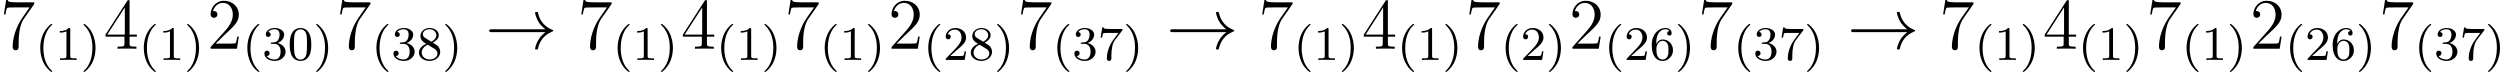 <?xml version='1.0' encoding='UTF-8'?>
<!-- This file was generated by dvisvgm 2.13.3 -->
<svg version='1.1' xmlns='http://www.w3.org/2000/svg' xmlns:xlink='http://www.w3.org/1999/xlink' width='829.2pt' height='23.868pt' viewBox='35.118 554.966 829.2 23.868'>
<defs>
<path id='g4-40' d='M2.654 1.993C2.718 1.993 2.813 1.993 2.813 1.897C2.813 1.865 2.805 1.857 2.702 1.753C1.61 .725 1.339-.757 1.339-1.993C1.339-4.288 2.287-5.364 2.694-5.731C2.805-5.834 2.813-5.842 2.813-5.882S2.782-5.978 2.702-5.978C2.574-5.978 2.176-5.571 2.112-5.499C1.044-4.384 .821-2.949 .821-1.993C.821-.207 1.57 1.227 2.654 1.993Z'/>
<path id='g4-41' d='M2.463-1.993C2.463-2.75 2.335-3.658 1.841-4.599C1.451-5.332 .725-5.978 .582-5.978C.502-5.978 .478-5.922 .478-5.882C.478-5.85 .478-5.834 .574-5.738C1.69-4.678 1.945-3.22 1.945-1.993C1.945 .295 .996 1.379 .59 1.745C.486 1.849 .478 1.857 .478 1.897S.502 1.993 .582 1.993C.709 1.993 1.108 1.586 1.172 1.514C2.24 .399 2.463-1.036 2.463-1.993Z'/>
<path id='g4-48' d='M3.897-2.542C3.897-3.395 3.81-3.913 3.547-4.423C3.196-5.125 2.55-5.3 2.112-5.3C1.108-5.3 .741-4.551 .63-4.328C.343-3.746 .327-2.957 .327-2.542C.327-2.016 .351-1.211 .733-.574C1.1 .016 1.69 .167 2.112 .167C2.495 .167 3.18 .048 3.579-.741C3.873-1.315 3.897-2.024 3.897-2.542ZM2.112-.056C1.841-.056 1.291-.183 1.124-1.02C1.036-1.474 1.036-2.224 1.036-2.638C1.036-3.188 1.036-3.746 1.124-4.184C1.291-4.997 1.913-5.077 2.112-5.077C2.383-5.077 2.933-4.941 3.092-4.216C3.188-3.778 3.188-3.18 3.188-2.638C3.188-2.168 3.188-1.451 3.092-1.004C2.925-.167 2.375-.056 2.112-.056Z'/>
<path id='g4-49' d='M2.503-5.077C2.503-5.292 2.487-5.3 2.271-5.3C1.945-4.981 1.522-4.79 .765-4.79V-4.527C.98-4.527 1.411-4.527 1.873-4.742V-.654C1.873-.359 1.849-.263 1.092-.263H.813V0C1.14-.024 1.825-.024 2.184-.024S3.236-.024 3.563 0V-.263H3.284C2.527-.263 2.503-.359 2.503-.654V-5.077Z'/>
<path id='g4-50' d='M2.248-1.626C2.375-1.745 2.71-2.008 2.837-2.12C3.332-2.574 3.802-3.013 3.802-3.738C3.802-4.686 3.005-5.3 2.008-5.3C1.052-5.3 .422-4.575 .422-3.866C.422-3.475 .733-3.419 .845-3.419C1.012-3.419 1.259-3.539 1.259-3.842C1.259-4.256 .861-4.256 .765-4.256C.996-4.838 1.53-5.037 1.921-5.037C2.662-5.037 3.045-4.407 3.045-3.738C3.045-2.909 2.463-2.303 1.522-1.339L.518-.303C.422-.215 .422-.199 .422 0H3.571L3.802-1.427H3.555C3.531-1.267 3.467-.869 3.371-.717C3.324-.654 2.718-.654 2.59-.654H1.172L2.248-1.626Z'/>
<path id='g4-51' d='M2.016-2.662C2.646-2.662 3.045-2.2 3.045-1.363C3.045-.367 2.479-.072 2.056-.072C1.618-.072 1.02-.231 .741-.654C1.028-.654 1.227-.837 1.227-1.1C1.227-1.355 1.044-1.538 .789-1.538C.574-1.538 .351-1.403 .351-1.084C.351-.327 1.164 .167 2.072 .167C3.132 .167 3.873-.566 3.873-1.363C3.873-2.024 3.347-2.63 2.534-2.805C3.164-3.029 3.634-3.571 3.634-4.208S2.917-5.3 2.088-5.3C1.235-5.3 .59-4.838 .59-4.232C.59-3.937 .789-3.81 .996-3.81C1.243-3.81 1.403-3.985 1.403-4.216C1.403-4.511 1.148-4.623 .972-4.631C1.307-5.069 1.921-5.093 2.064-5.093C2.271-5.093 2.877-5.029 2.877-4.208C2.877-3.65 2.646-3.316 2.534-3.188C2.295-2.941 2.112-2.925 1.626-2.893C1.474-2.885 1.411-2.877 1.411-2.774C1.411-2.662 1.482-2.662 1.618-2.662H2.016Z'/>
<path id='g4-54' d='M1.1-2.638C1.1-3.3 1.156-3.881 1.443-4.368C1.682-4.766 2.088-5.093 2.59-5.093C2.75-5.093 3.116-5.069 3.3-4.79C2.941-4.774 2.909-4.503 2.909-4.415C2.909-4.176 3.092-4.041 3.284-4.041C3.427-4.041 3.658-4.129 3.658-4.431C3.658-4.91 3.3-5.3 2.582-5.3C1.474-5.3 .351-4.248 .351-2.527C.351-.367 1.355 .167 2.128 .167C2.511 .167 2.925 .064 3.284-.279C3.602-.59 3.873-.925 3.873-1.618C3.873-2.662 3.084-3.395 2.2-3.395C1.626-3.395 1.283-3.029 1.1-2.638ZM2.128-.072C1.706-.072 1.443-.367 1.323-.59C1.14-.948 1.124-1.49 1.124-1.793C1.124-2.582 1.554-3.172 2.168-3.172C2.566-3.172 2.805-2.965 2.957-2.686C3.124-2.391 3.124-2.032 3.124-1.626S3.124-.869 2.965-.582C2.758-.215 2.479-.072 2.128-.072Z'/>
<path id='g4-55' d='M4.033-4.854C4.105-4.941 4.105-4.957 4.105-5.133H2.08C1.881-5.133 1.634-5.141 1.435-5.157C1.02-5.189 1.012-5.26 .988-5.388H.741L.47-3.706H.717C.733-3.826 .821-4.376 .933-4.439C1.02-4.479 1.618-4.479 1.737-4.479H3.427L2.606-3.379C1.698-2.168 1.506-.909 1.506-.279C1.506-.199 1.506 .167 1.881 .167S2.256-.191 2.256-.287V-.669C2.256-1.817 2.447-2.758 2.837-3.276L4.033-4.854Z'/>
<path id='g4-56' d='M2.646-2.877C3.092-3.092 3.634-3.491 3.634-4.113C3.634-4.87 2.861-5.3 2.12-5.3C1.275-5.3 .59-4.718 .59-3.969C.59-3.674 .693-3.403 .893-3.172C1.028-3.005 1.06-2.989 1.554-2.678C.566-2.24 .351-1.658 .351-1.211C.351-.335 1.235 .167 2.104 .167C3.084 .167 3.873-.494 3.873-1.339C3.873-1.841 3.602-2.176 3.475-2.311C3.339-2.439 3.332-2.447 2.646-2.877ZM1.411-3.626C1.18-3.762 .988-3.993 .988-4.272C.988-4.774 1.538-5.093 2.104-5.093C2.726-5.093 3.236-4.67 3.236-4.113C3.236-3.65 2.877-3.26 2.407-3.029L1.411-3.626ZM1.801-2.534C1.833-2.519 2.742-1.961 2.877-1.873C3.005-1.801 3.419-1.546 3.419-1.068C3.419-.454 2.774-.072 2.12-.072C1.411-.072 .805-.558 .805-1.211C.805-1.809 1.251-2.279 1.801-2.534Z'/>
<path id='g1-33' d='M9.971-2.75C9.313-2.248 8.99-1.757 8.895-1.602C8.357-.777 8.261-.024 8.261-.012C8.261 .132 8.404 .132 8.5 .132C8.703 .132 8.715 .108 8.763-.108C9.038-1.279 9.743-2.283 11.094-2.833C11.238-2.881 11.274-2.905 11.274-2.989S11.202-3.108 11.178-3.12C10.652-3.324 9.205-3.921 8.751-5.93C8.715-6.073 8.703-6.109 8.5-6.109C8.404-6.109 8.261-6.109 8.261-5.966C8.261-5.942 8.369-5.189 8.871-4.388C9.11-4.029 9.457-3.61 9.971-3.228H1.088C.873-3.228 .658-3.228 .658-2.989S.873-2.75 1.088-2.75H9.971Z'/>
<path id='g7-50' d='M5.26-2.008H4.997C4.961-1.805 4.866-1.148 4.746-.956C4.663-.849 3.981-.849 3.622-.849H1.411C1.733-1.124 2.463-1.889 2.774-2.176C4.591-3.85 5.26-4.471 5.26-5.655C5.26-7.03 4.172-7.95 2.786-7.95S.586-6.767 .586-5.738C.586-5.129 1.112-5.129 1.148-5.129C1.399-5.129 1.71-5.308 1.71-5.691C1.71-6.025 1.482-6.253 1.148-6.253C1.04-6.253 1.016-6.253 .98-6.241C1.207-7.054 1.853-7.603 2.63-7.603C3.646-7.603 4.268-6.755 4.268-5.655C4.268-4.639 3.682-3.754 3.001-2.989L.586-.287V0H4.949L5.26-2.008Z'/>
<path id='g7-52' d='M4.316-7.783C4.316-8.01 4.316-8.07 4.148-8.07C4.053-8.07 4.017-8.07 3.921-7.926L.323-2.343V-1.997H3.467V-.909C3.467-.466 3.443-.347 2.57-.347H2.331V0C2.606-.024 3.551-.024 3.885-.024S5.177-.024 5.452 0V-.347H5.212C4.352-.347 4.316-.466 4.316-.909V-1.997H5.523V-2.343H4.316V-7.783ZM3.527-6.85V-2.343H.622L3.527-6.85Z'/>
<path id='g7-55' d='M5.679-7.424V-7.699H2.798C1.351-7.699 1.327-7.855 1.279-8.082H1.016L.646-5.691H.909C.944-5.906 1.052-6.647 1.207-6.779C1.303-6.85 2.2-6.85 2.367-6.85H4.902L3.634-5.033C3.312-4.567 2.104-2.606 2.104-.359C2.104-.227 2.104 .251 2.594 .251C3.096 .251 3.096-.215 3.096-.371V-.968C3.096-2.75 3.383-4.136 3.945-4.937L5.679-7.424Z'/>
</defs>
<g id='page6' transform='matrix(2 0 0 2 0 0)'>
<use x='17.559' y='285.565' xlink:href='#g7-55'/>
<use x='23.412' y='287.424' xlink:href='#g4-40'/>
<use x='26.705' y='287.424' xlink:href='#g4-49'/>
<use x='30.939' y='287.424' xlink:href='#g4-41'/>
<use x='34.731' y='285.565' xlink:href='#g7-52'/>
<use x='40.584' y='287.424' xlink:href='#g4-40'/>
<use x='43.877' y='287.424' xlink:href='#g4-49'/>
<use x='48.111' y='287.424' xlink:href='#g4-41'/>
<use x='51.903' y='285.565' xlink:href='#g7-50'/>
<use x='57.756' y='287.424' xlink:href='#g4-40'/>
<use x='61.049' y='287.424' xlink:href='#g4-51'/>
<use x='65.283' y='287.424' xlink:href='#g4-48'/>
<use x='69.517' y='287.424' xlink:href='#g4-41'/>
<use x='73.309' y='285.565' xlink:href='#g7-55'/>
<use x='79.162' y='287.424' xlink:href='#g4-40'/>
<use x='82.455' y='287.424' xlink:href='#g4-51'/>
<use x='86.689' y='287.424' xlink:href='#g4-56'/>
<use x='90.923' y='287.424' xlink:href='#g4-41'/>
<use x='98.035' y='285.565' xlink:href='#g1-33'/>
<use x='113.311' y='285.565' xlink:href='#g7-55'/>
<use x='119.164' y='287.424' xlink:href='#g4-40'/>
<use x='122.458' y='287.424' xlink:href='#g4-49'/>
<use x='126.692' y='287.424' xlink:href='#g4-41'/>
<use x='130.483' y='285.565' xlink:href='#g7-52'/>
<use x='136.336' y='287.424' xlink:href='#g4-40'/>
<use x='139.63' y='287.424' xlink:href='#g4-49'/>
<use x='143.864' y='287.424' xlink:href='#g4-41'/>
<use x='147.655' y='285.565' xlink:href='#g7-55'/>
<use x='153.508' y='287.424' xlink:href='#g4-40'/>
<use x='156.801' y='287.424' xlink:href='#g4-49'/>
<use x='161.035' y='287.424' xlink:href='#g4-41'/>
<use x='164.827' y='285.565' xlink:href='#g7-50'/>
<use x='170.68' y='287.424' xlink:href='#g4-40'/>
<use x='173.973' y='287.424' xlink:href='#g4-50'/>
<use x='178.207' y='287.424' xlink:href='#g4-56'/>
<use x='182.441' y='287.424' xlink:href='#g4-41'/>
<use x='186.233' y='285.565' xlink:href='#g7-55'/>
<use x='192.086' y='287.424' xlink:href='#g4-40'/>
<use x='195.379' y='287.424' xlink:href='#g4-51'/>
<use x='199.613' y='287.424' xlink:href='#g4-55'/>
<use x='203.847' y='287.424' xlink:href='#g4-41'/>
<use x='210.96' y='285.565' xlink:href='#g1-33'/>
<use x='226.236' y='285.565' xlink:href='#g7-55'/>
<use x='232.089' y='287.424' xlink:href='#g4-40'/>
<use x='235.382' y='287.424' xlink:href='#g4-49'/>
<use x='239.616' y='287.424' xlink:href='#g4-41'/>
<use x='243.408' y='285.565' xlink:href='#g7-52'/>
<use x='249.261' y='287.424' xlink:href='#g4-40'/>
<use x='252.554' y='287.424' xlink:href='#g4-49'/>
<use x='256.788' y='287.424' xlink:href='#g4-41'/>
<use x='260.579' y='285.565' xlink:href='#g7-55'/>
<use x='266.432' y='287.424' xlink:href='#g4-40'/>
<use x='269.726' y='287.424' xlink:href='#g4-50'/>
<use x='273.96' y='287.424' xlink:href='#g4-41'/>
<use x='277.751' y='285.565' xlink:href='#g7-50'/>
<use x='283.604' y='287.424' xlink:href='#g4-40'/>
<use x='286.897' y='287.424' xlink:href='#g4-50'/>
<use x='291.132' y='287.424' xlink:href='#g4-54'/>
<use x='295.366' y='287.424' xlink:href='#g4-41'/>
<use x='299.157' y='285.565' xlink:href='#g7-55'/>
<use x='305.01' y='287.424' xlink:href='#g4-40'/>
<use x='308.303' y='287.424' xlink:href='#g4-51'/>
<use x='312.538' y='287.424' xlink:href='#g4-55'/>
<use x='316.772' y='287.424' xlink:href='#g4-41'/>
<use x='323.884' y='285.565' xlink:href='#g1-33'/>
<use x='339.16' y='285.565' xlink:href='#g7-55'/>
<use x='345.013' y='287.424' xlink:href='#g4-40'/>
<use x='348.306' y='287.424' xlink:href='#g4-49'/>
<use x='352.54' y='287.424' xlink:href='#g4-41'/>
<use x='356.332' y='285.565' xlink:href='#g7-52'/>
<use x='362.185' y='287.424' xlink:href='#g4-40'/>
<use x='365.478' y='287.424' xlink:href='#g4-49'/>
<use x='369.712' y='287.424' xlink:href='#g4-41'/>
<use x='373.504' y='285.565' xlink:href='#g7-55'/>
<use x='379.357' y='287.424' xlink:href='#g4-40'/>
<use x='382.65' y='287.424' xlink:href='#g4-49'/>
<use x='386.884' y='287.424' xlink:href='#g4-41'/>
<use x='390.675' y='285.565' xlink:href='#g7-50'/>
<use x='396.528' y='287.424' xlink:href='#g4-40'/>
<use x='399.822' y='287.424' xlink:href='#g4-50'/>
<use x='404.056' y='287.424' xlink:href='#g4-54'/>
<use x='408.29' y='287.424' xlink:href='#g4-41'/>
<use x='412.081' y='285.565' xlink:href='#g7-55'/>
<use x='417.934' y='287.424' xlink:href='#g4-40'/>
<use x='421.228' y='287.424' xlink:href='#g4-51'/>
<use x='425.462' y='287.424' xlink:href='#g4-55'/>
<use x='429.696' y='287.424' xlink:href='#g4-41'/>
</g>
</svg>